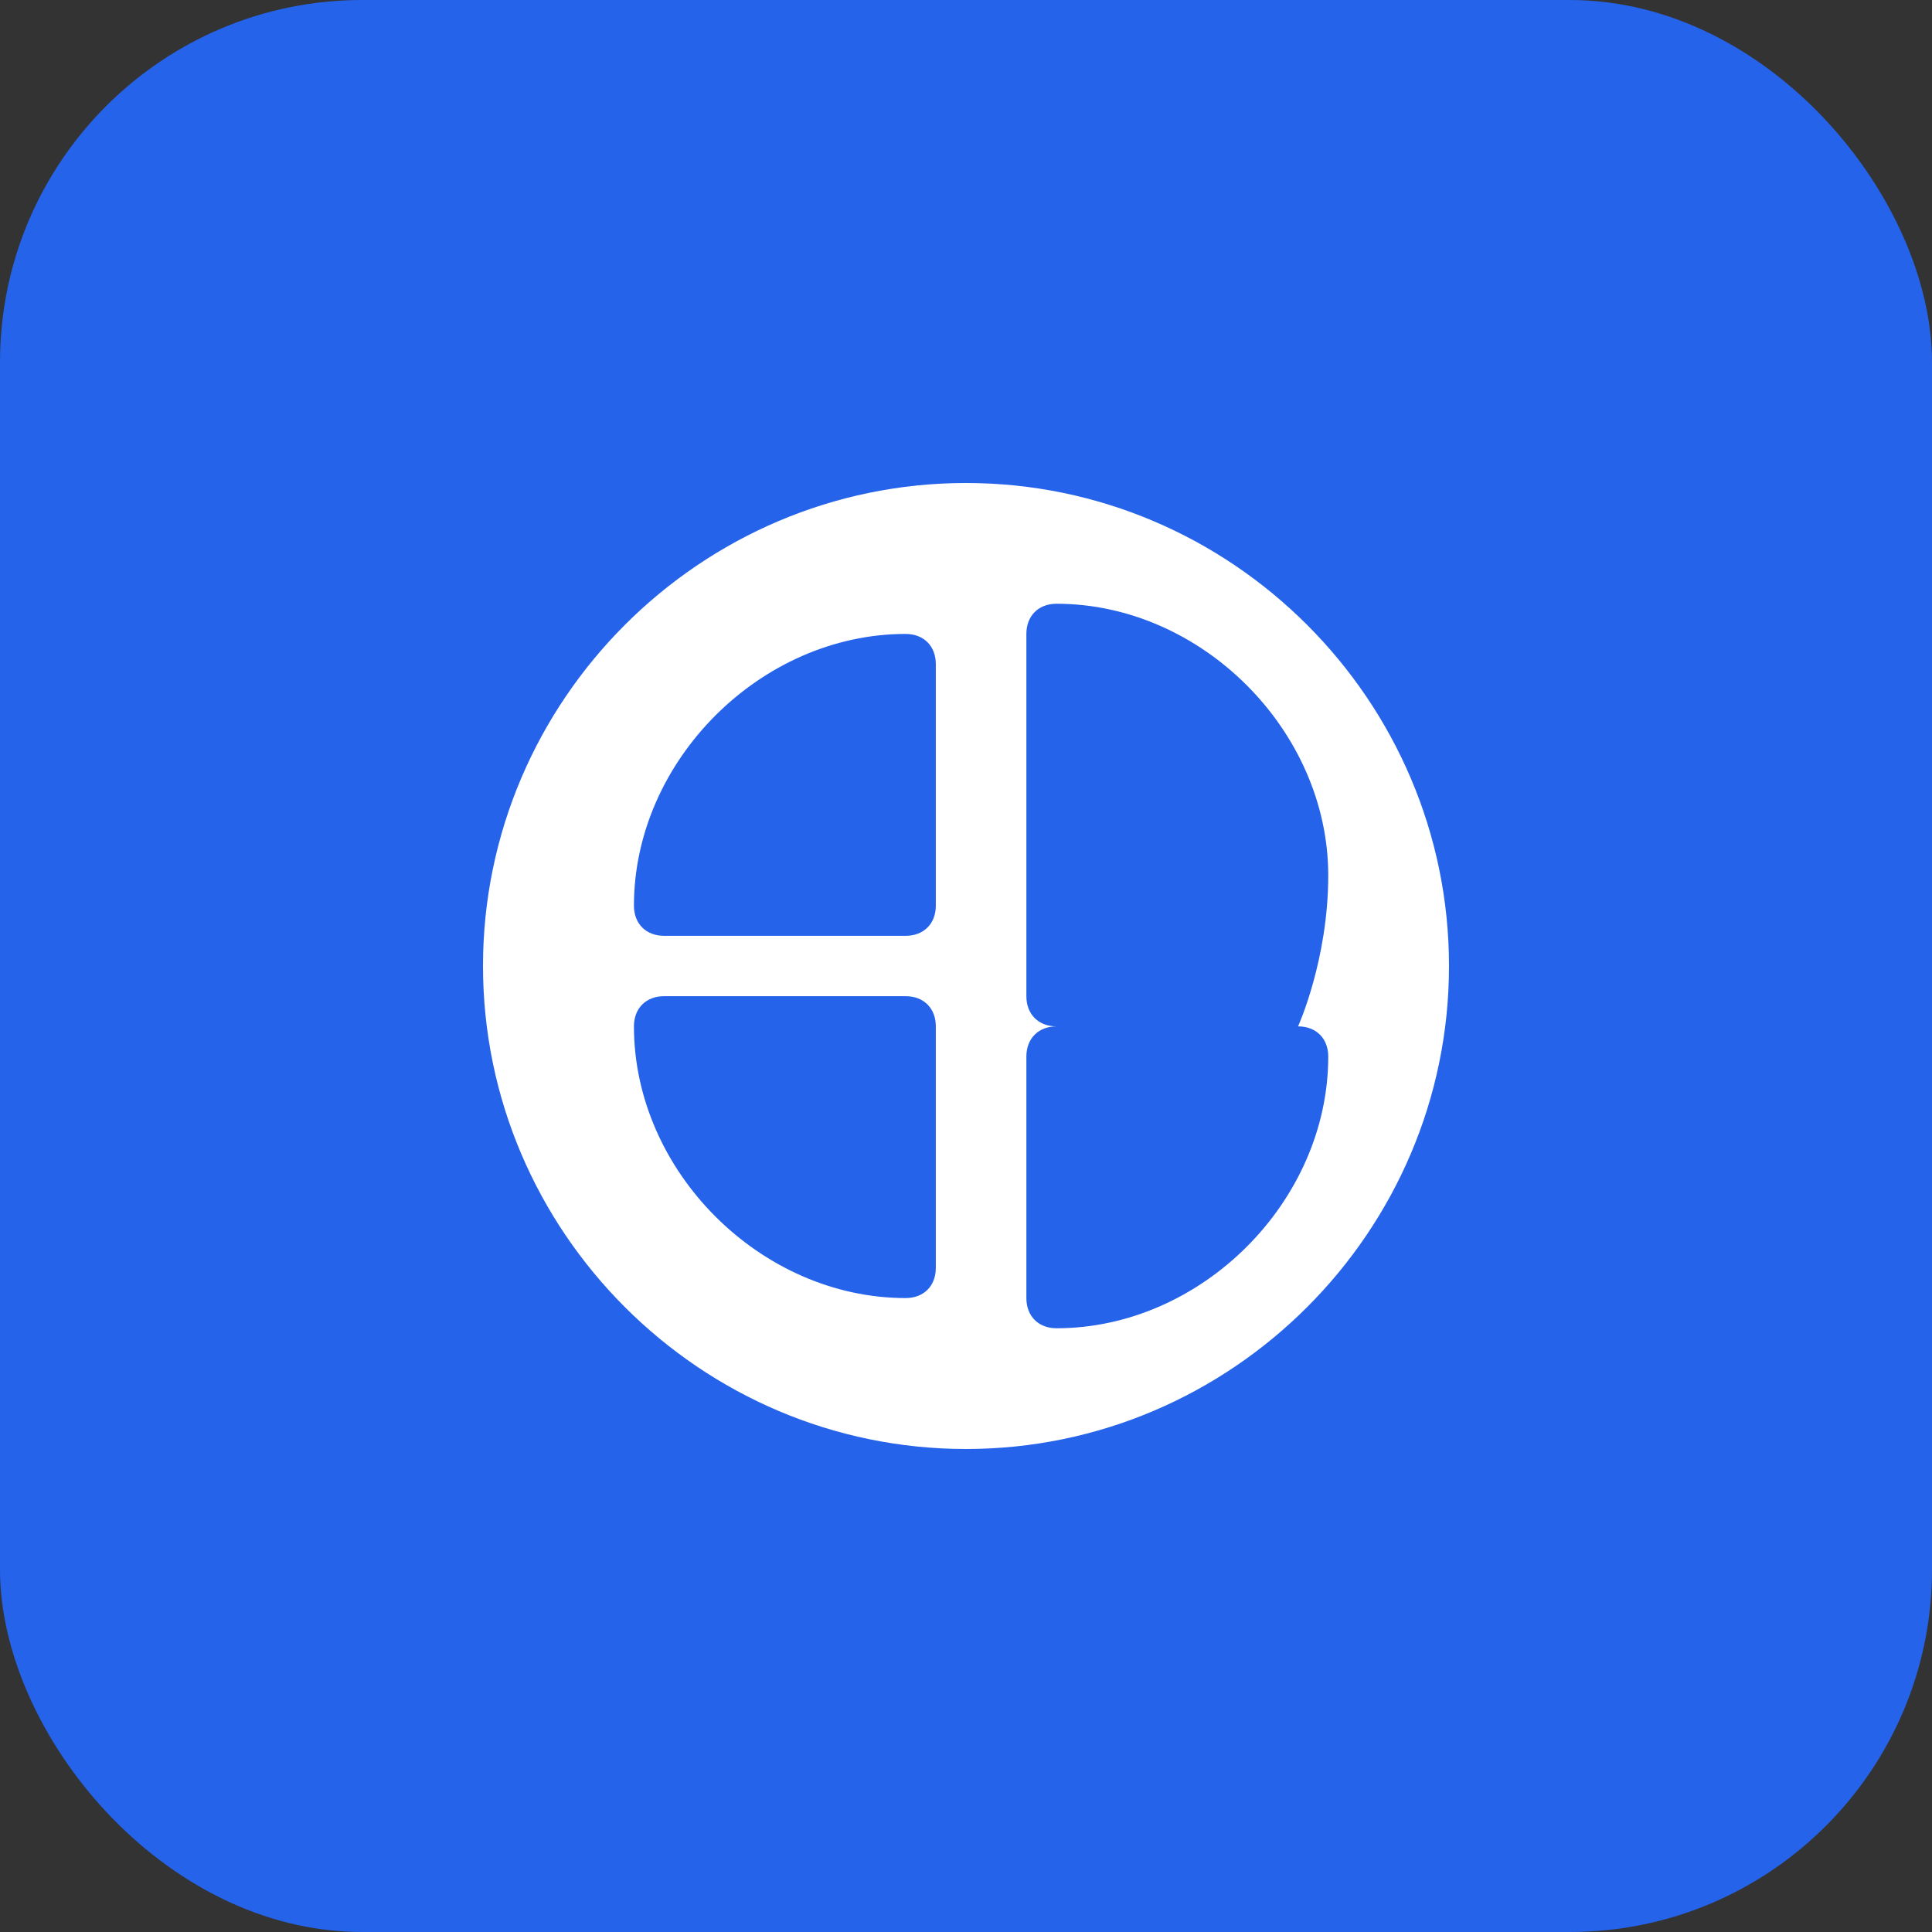 <svg xmlns="http://www.w3.org/2000/svg" width="32" height="32" viewBox="0 0 32 32" fill="none">
  <rect x="0" y="0" width="32" height="32" fill="#333333" stroke="none"/>
  <rect width="32" height="32" rx="6" fill="#2563EB"/>
  <path d="M16 8C11.6 8 8 11.6 8 16C8 20.4 11.6 24 16 24C20.4 24 24 20.4 24 16C24 11.6 20.4 8 16 8ZM21.5 17H17.5C17.2 17 17 16.8 17 16.5V10.5C17 10.2 17.2 10 17.5 10C19.9 10 22 12.1 22 14.5C22 15.9 21.5 17 21.5 17ZM10.5 15C10.5 12.6 12.6 10.5 15 10.5C15.3 10.5 15.5 10.7 15.5 11V15C15.5 15.3 15.3 15.5 15 15.5H11C10.7 15.5 10.5 15.3 10.5 15ZM15 21.5C12.6 21.5 10.5 19.4 10.5 17C10.5 16.7 10.7 16.5 11 16.5H15C15.3 16.5 15.5 16.7 15.5 17V21C15.5 21.3 15.3 21.5 15 21.5ZM17.5 22C17.2 22 17 21.8 17 21.5V17.5C17 17.2 17.2 17 17.5 17H21.5C21.8 17 22 17.2 22 17.5C22 19.9 19.9 22 17.5 22Z" fill="white"/>
</svg>